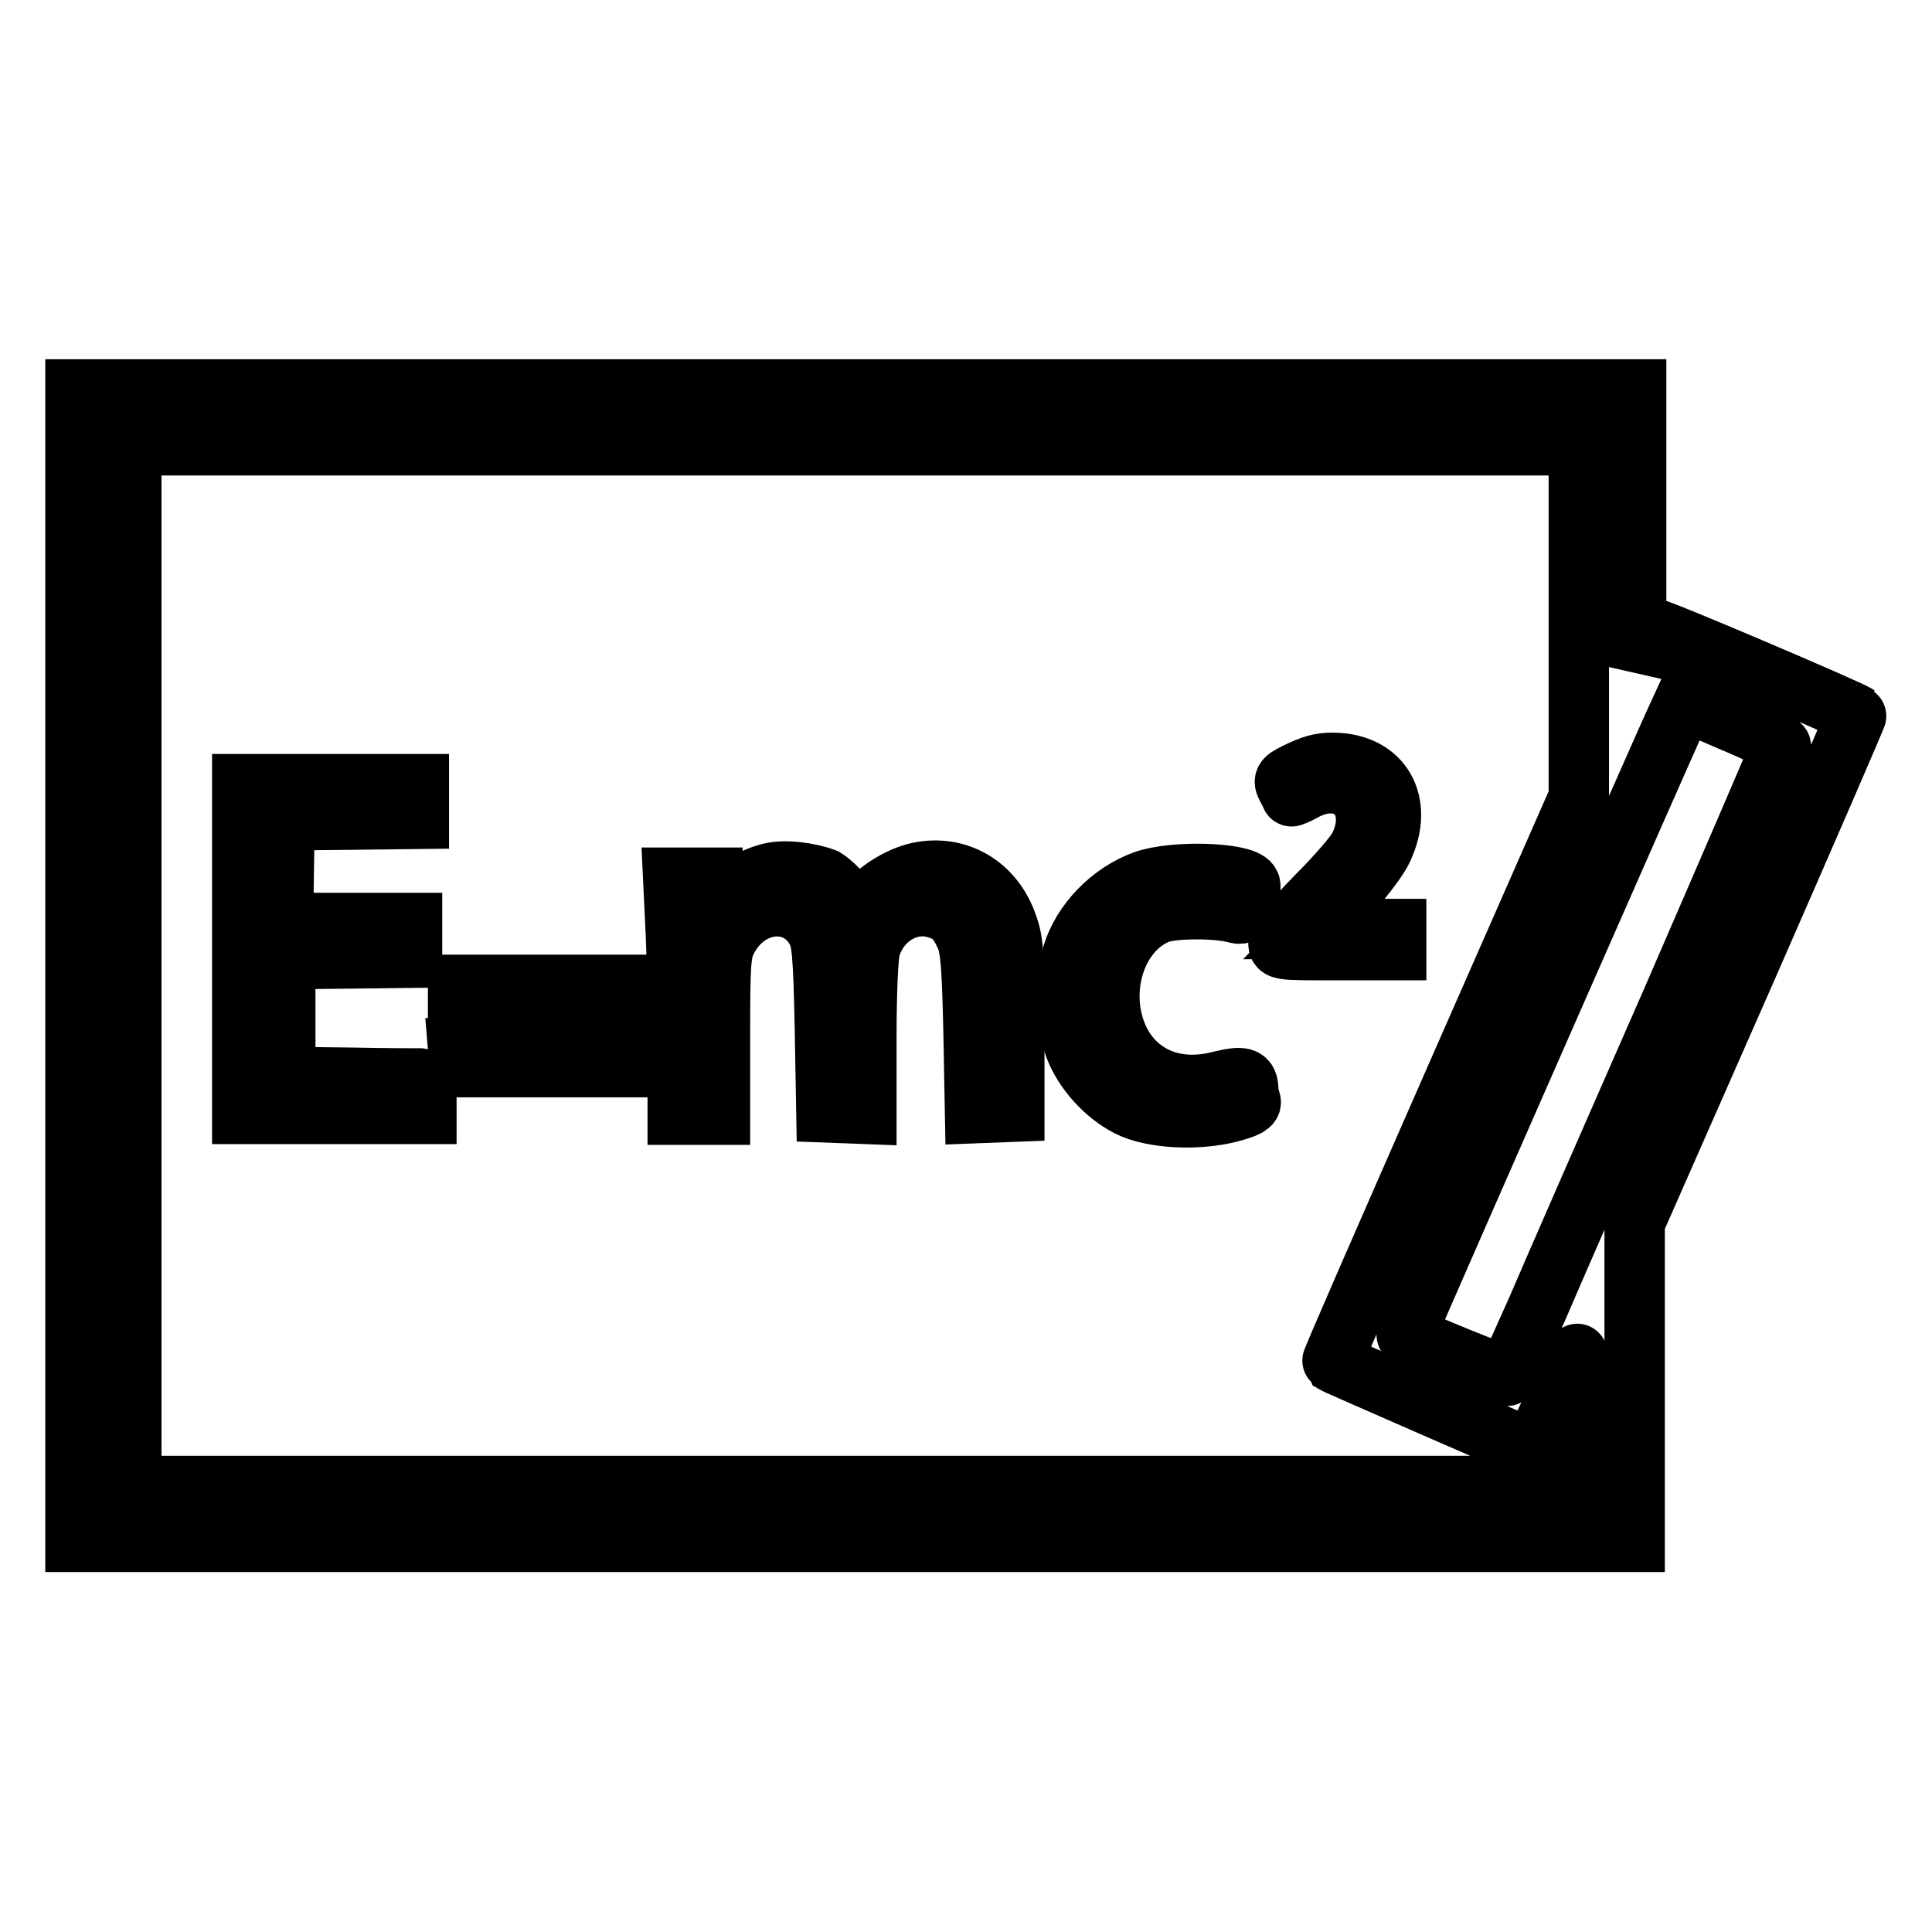 <?xml version="1.0" encoding="utf-8"?>
<!-- Svg Vector Icons : http://www.onlinewebfonts.com/icon -->
<!DOCTYPE svg PUBLIC "-//W3C//DTD SVG 1.1//EN" "http://www.w3.org/Graphics/SVG/1.1/DTD/svg11.dtd">
<svg version="1.1" xmlns="http://www.w3.org/2000/svg" xmlns:xlink="http://www.w3.org/1999/xlink" x="0px" y="0px" viewBox="0 0 256 256" enable-background="new 0 0 256 256" xml:space="preserve">
<g><g><g><path stroke-width="8" fill-opacity="0" stroke="#000000"  d="M10,128v76.3h103.3h103.3v-21.1V162l14.8-33.6c8.1-18.5,14.7-33.7,14.6-33.7c-0.8-0.6-26.8-11.7-26.9-11.4c-0.1,0.2-0.6,1.4-1.2,2.7l-1.1,2.3l0-18.4l0-18.3H113.3H10V128z M209.2,82.4v23.3L192.8,143c-9,20.5-16.4,37.4-16.3,37.5c0.3,0.2,25.5,11.2,26.1,11.4c0.4,0.1,1.6-2.1,3.4-6.1c1.5-3.4,2.9-6.3,3-6.4c0.1-0.1,0.2,3.8,0.2,8.6v8.9h-95.9H17.4v-69V59h95.9h95.9V82.4z M236,98.9c0,0.3-6.5,15.3-14.3,33.3c-7.9,18-16,36.5-18,41.2c-2.1,4.7-3.9,8.7-4,8.9c-0.2,0.2-12.3-4.7-13.3-5.4c-0.1,0,0.5-1.5,1.2-3.2c1.9-4.4,33.1-75.5,34.5-78.4l1.1-2.4l6.5,2.8C233.1,97.1,236,98.6,236,98.9z"/><path stroke-width="8" fill-opacity="0" stroke="#000000"  d="M172.4,102.1c-2.3,1.1-2.4,1.2-1.9,2.2c0.3,0.6,0.6,1.1,0.6,1.2c0,0.1,0.9-0.3,1.8-0.8c5.6-2.9,10,1.5,7.3,7.3c-0.4,1-3,4-5.8,6.8c-3.2,3.3-5,5.4-5,6.1c0,1,0.1,1,7.8,1h7.8v-1.4v-1.4h-5.4h-5.4l3.8-3.9c2.1-2.1,4.3-5,5-6.3c3.1-6,0.5-11.4-5.7-11.8C175.4,101,174.4,101.2,172.4,102.1z"/><path stroke-width="8" fill-opacity="0" stroke="#000000"  d="M32.1,125.7v21.9h12.2h12.2v-2.3c0-1.9-0.1-2.3-0.8-2.4c-0.5,0-4.7,0-9.4-0.1l-8.5-0.1v-7.8v-7.8l8.4-0.1l8.4-0.1v-2.3v-2.3h-8.5h-8.6l0.1-6.8l0.1-6.8l8.9-0.1l8.9-0.1v-2.3v-2.3H43.9H32.1L32.1,125.7L32.1,125.7z"/><path stroke-width="8" fill-opacity="0" stroke="#000000"  d="M102,115.7c-2.3,0.6-4.2,1.8-5.7,3.5c-0.8,0.9-1.6,1.7-1.7,1.7s-0.2-1.1-0.2-2.3v-2.3h-2.6h-2.6l0.3,6.3c0.2,3.5,0.3,10.5,0.3,15.7v9.4h2.8h2.8V137c0-9.5,0.1-10.8,0.9-12.4c2.7-5.4,9.3-6.1,11.9-1.3c0.7,1.2,0.9,3.1,1.1,12.8l0.2,11.3l2.7,0.1l2.6,0.1v-10.1c0-5.6,0.2-10.8,0.5-11.8c1.1-4,5-6.4,8.6-5.4c2.1,0.6,3,1.4,4.1,3.9c0.6,1.5,0.8,3.6,1,12.6l0.2,10.7l2.6-0.1l2.6-0.1v-11.1c0-9.6-0.1-11.4-0.9-13.6c-1.8-5.3-6.6-8.1-11.8-7c-2.7,0.6-5.8,2.6-7.1,4.6l-0.9,1.3l-1.4-2.1c-0.8-1.2-2.2-2.5-3-3C107.2,115.6,103.9,115.2,102,115.7z"/><path stroke-width="8" fill-opacity="0" stroke="#000000"  d="M151.6,116.7c-4.4,1.6-8.2,5.5-9.5,9.8c-1,3.5-0.9,9,0.3,12.2c1.2,3.2,4,6.3,7.1,7.9s9.1,1.9,13.4,0.8c2.3-0.6,3-1,2.8-1.5c-0.1-0.4-0.3-1-0.3-1.4c0-1.8-0.6-2-3.9-1.2c-5.6,1.4-10.4-0.5-12.9-4.9c-3.5-6.4-1-15.1,5-17.4c2-0.7,7.8-0.7,10.2,0c0.8,0.2,1,0,1.5-1.6c0.3-1,0.5-2,0.3-2.3C164.7,115.6,155.5,115.3,151.6,116.7z"/><path stroke-width="8" fill-opacity="0" stroke="#000000"  d="M60.7,131.7v1.2H72h11.3v-1.2v-1.2H72H60.7V131.7z"/><path stroke-width="8" fill-opacity="0" stroke="#000000"  d="M60.8,140.1l0.1,1.3H72h11.1l0.1-1.3l0.1-1.2H72H60.7L60.8,140.1z"/></g></g></g>
</svg>